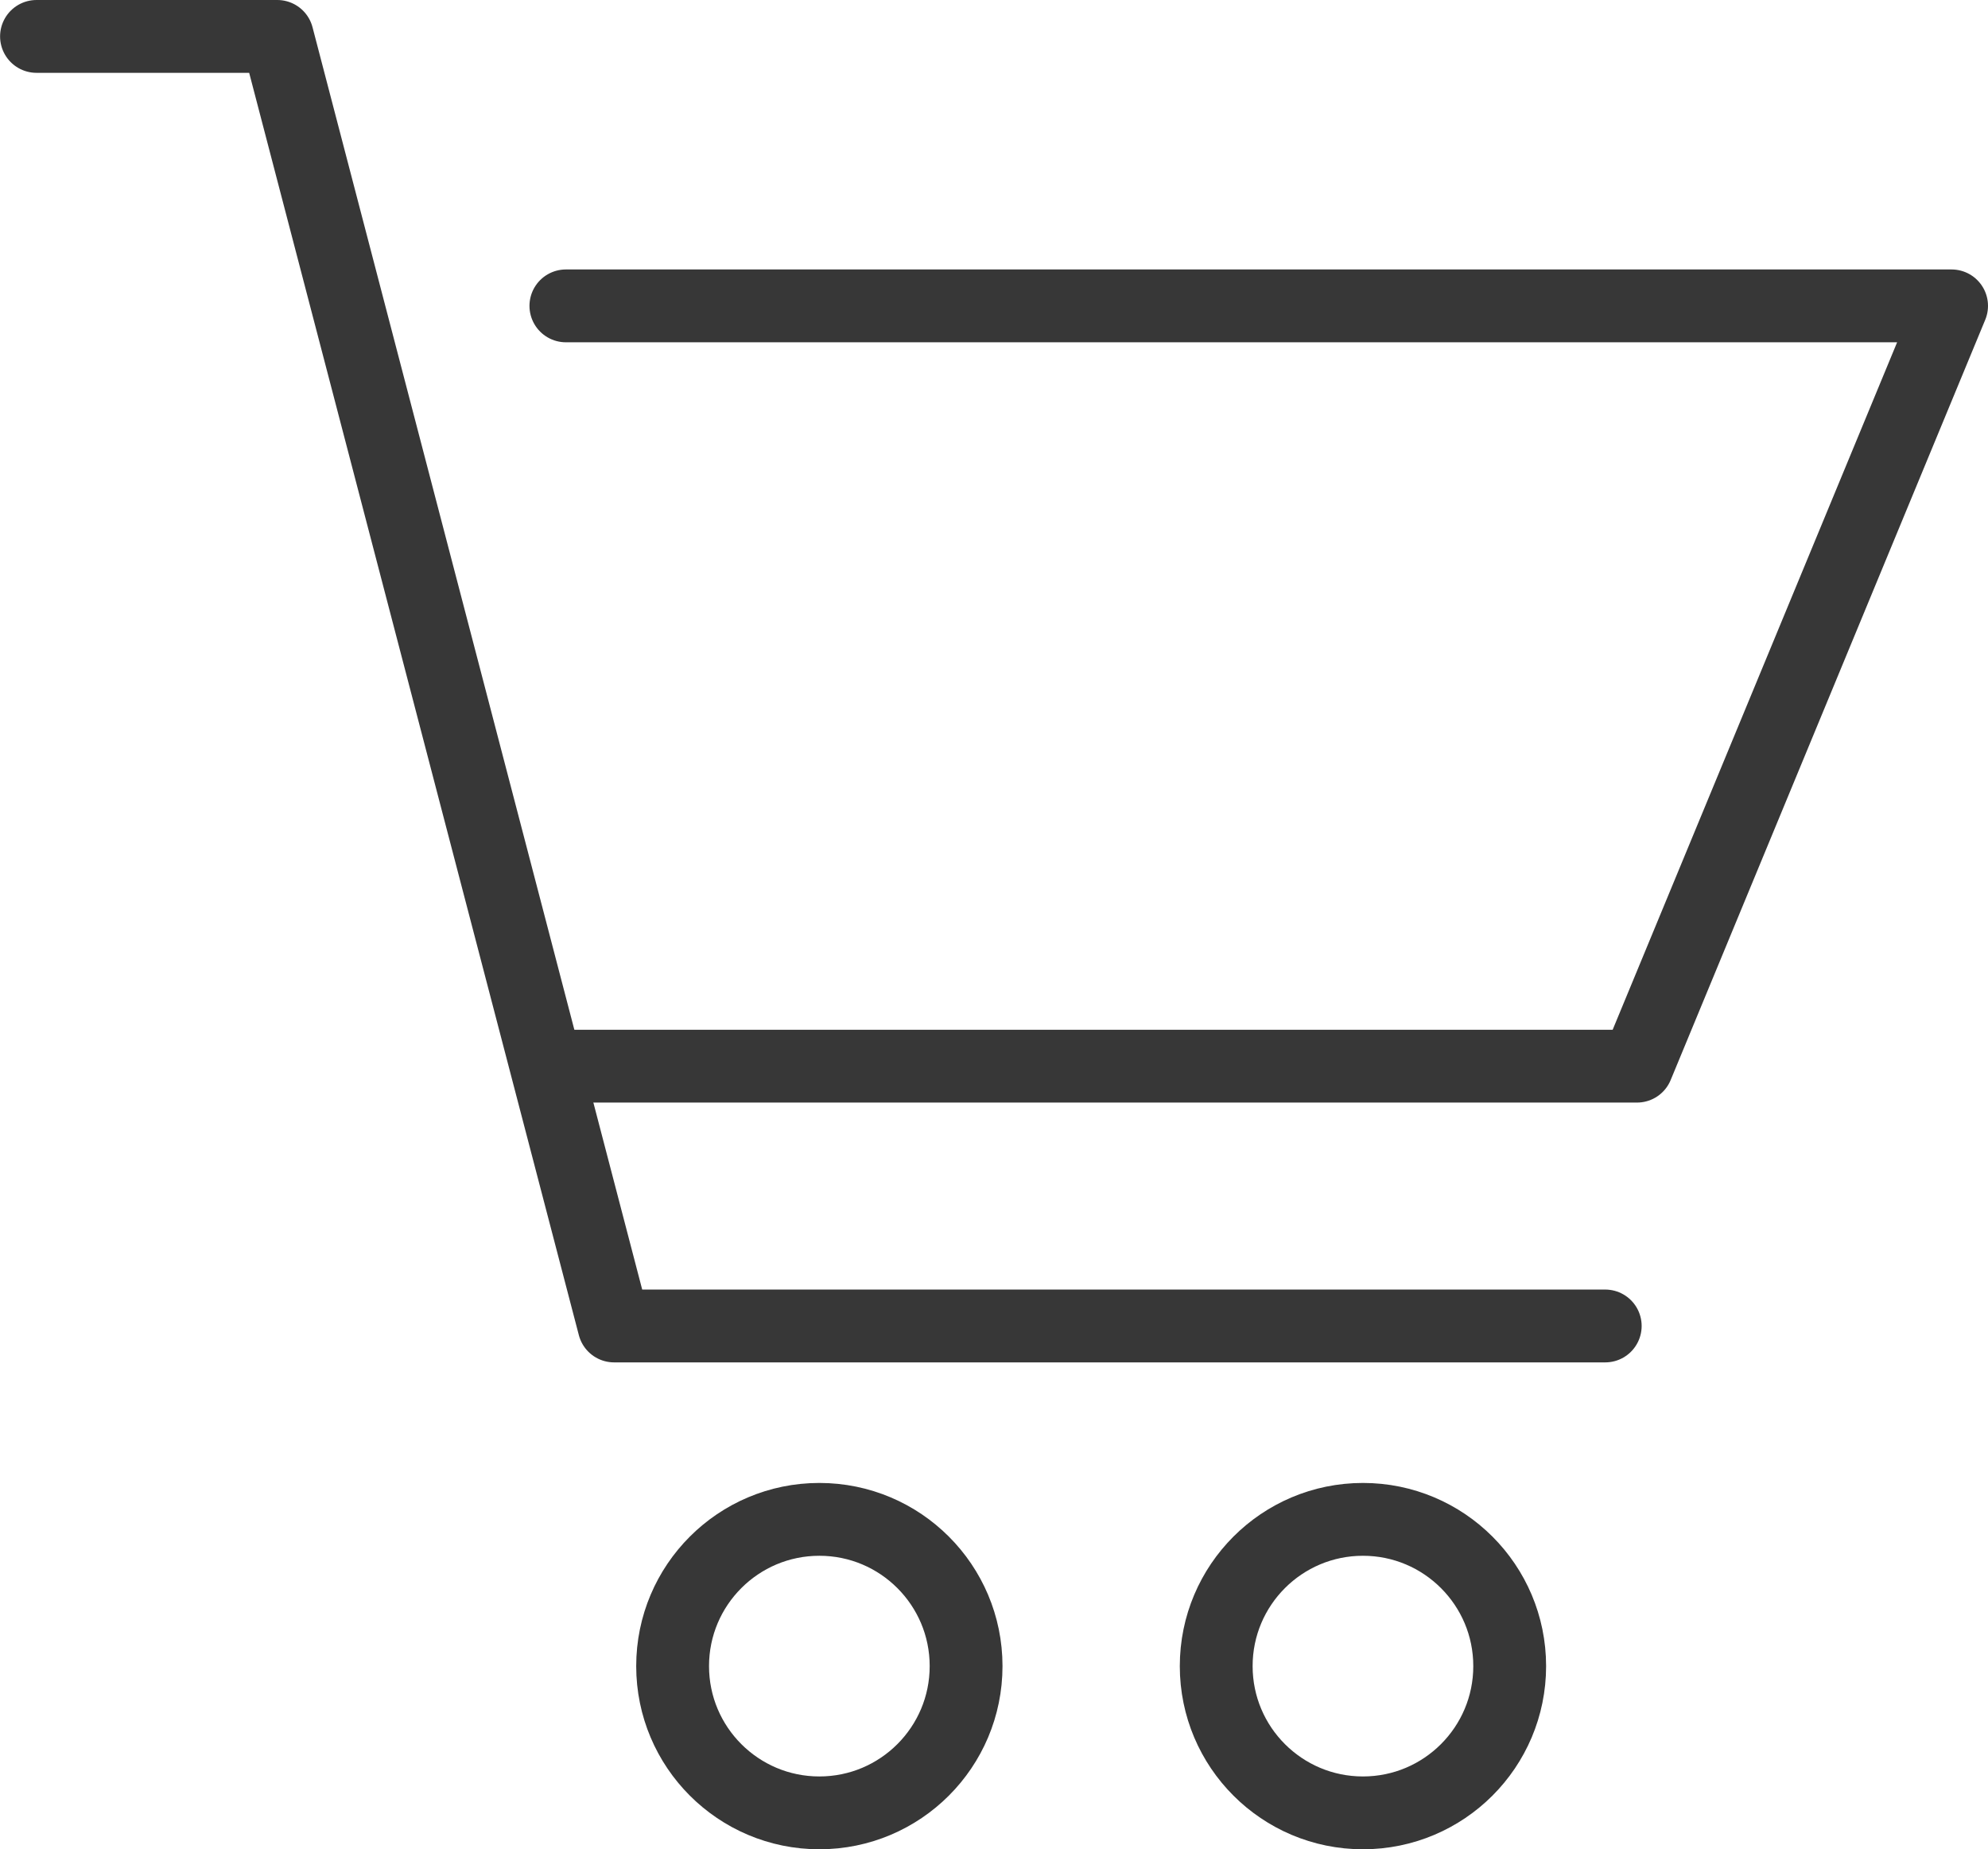 <svg xmlns="http://www.w3.org/2000/svg" width="72.345" height="67.291" viewBox="0 0 72.345 67.291">
  <g id="Group_884" data-name="Group 884" transform="translate(1.325 1.325)">
    <path id="Path_4911" data-name="Path 4911" d="M-2505.165,2704.735h50.427l-11.448,27.665h-38.978" transform="translate(2524.433 -2694.93)" fill="none" stroke="#373737" stroke-linecap="round" stroke-linejoin="round" stroke-width="2.65"/>
    <path id="Path_4912" data-name="Path 4912" d="M-2544.3,2684.819h8.763l12.256,46.924h36.069" transform="translate(2544.303 -2684.819)" fill="none" stroke="#373737" stroke-linecap="round" stroke-linejoin="round" stroke-width="2.65"/>
    <ellipse id="Ellipse_135" data-name="Ellipse 135" cx="5.34" cy="5.34" rx="5.34" ry="5.34" transform="translate(23.152 53.961)" fill="none" stroke="#373737" stroke-linecap="round" stroke-linejoin="round" stroke-width="2.65"/>
    <ellipse id="Ellipse_136" data-name="Ellipse 136" cx="5.34" cy="5.34" rx="5.34" ry="5.34" transform="translate(42.934 53.961)" fill="none" stroke="#373737" stroke-linecap="round" stroke-linejoin="round" stroke-width="2.65"/>
  </g>
</svg>
